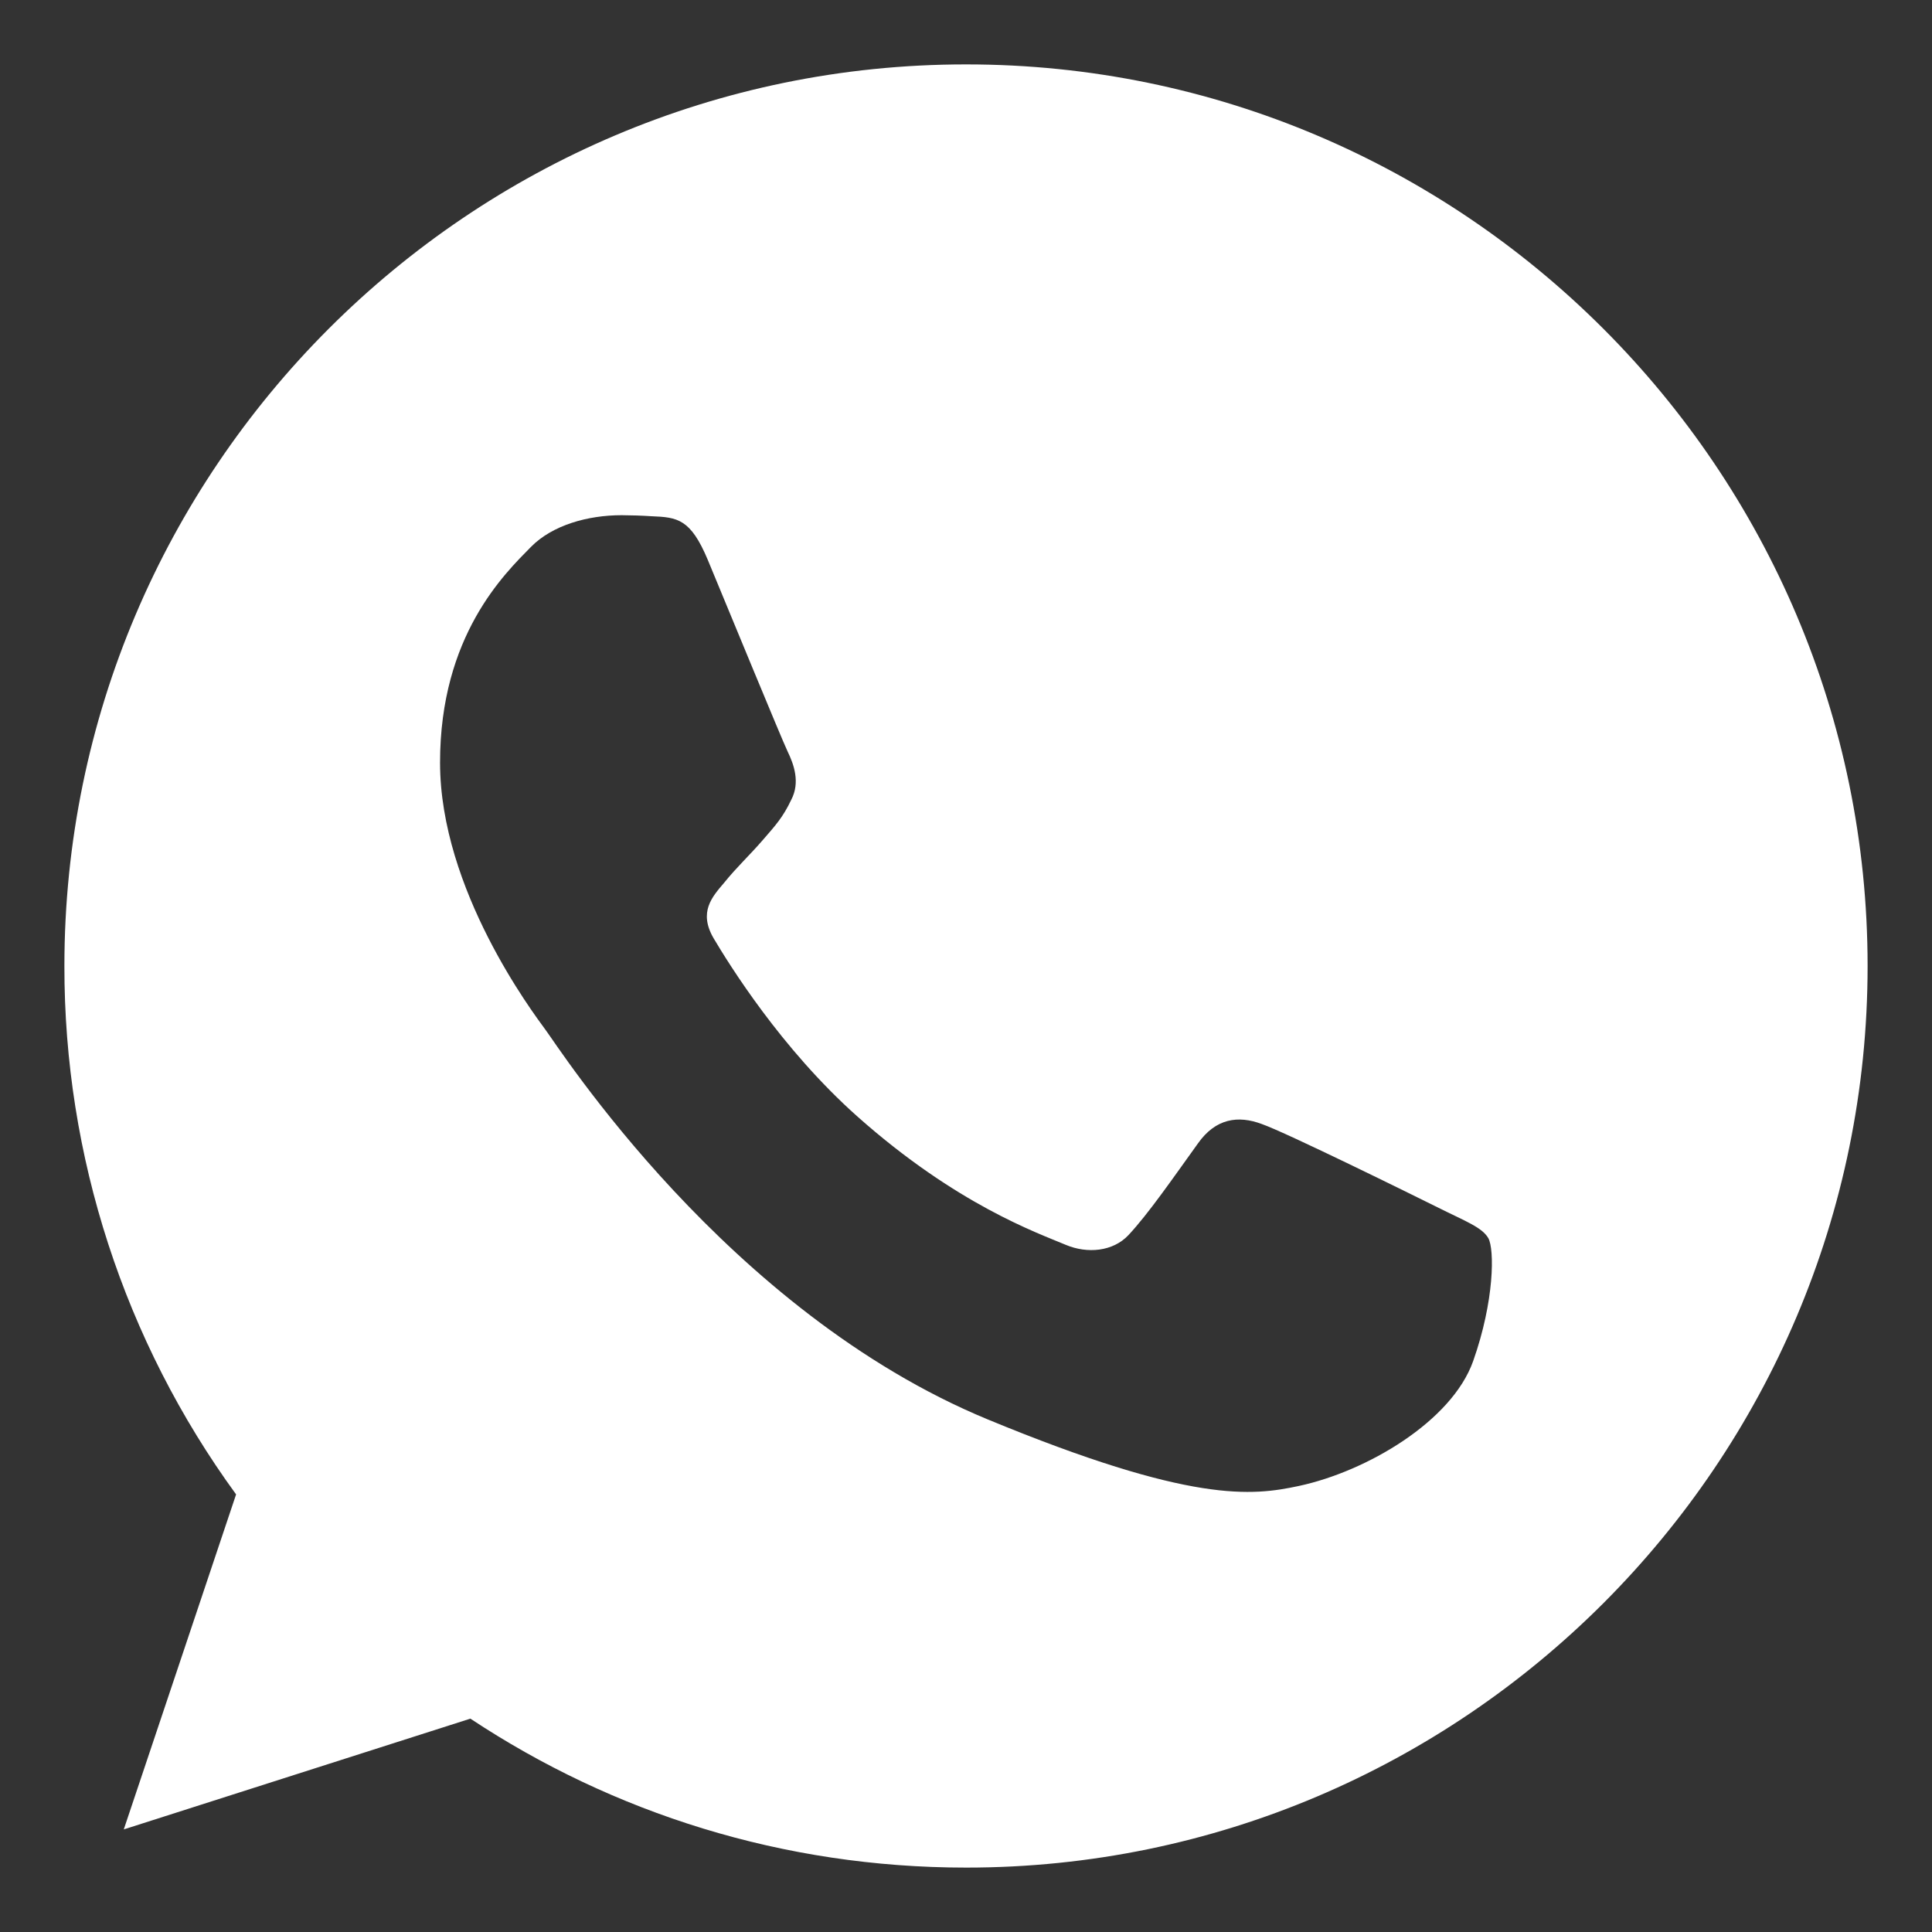 <?xml version="1.0" encoding="utf-8"?>
<!-- Generator: Adobe Illustrator 16.0.0, SVG Export Plug-In . SVG Version: 6.00 Build 0)  -->
<!DOCTYPE svg PUBLIC "-//W3C//DTD SVG 1.1//EN" "http://www.w3.org/Graphics/SVG/1.1/DTD/svg11.dtd">
<svg version="1.1" id="图层_1" xmlns="http://www.w3.org/2000/svg" xmlns:xlink="http://www.w3.org/1999/xlink" x="0px" y="0px"
	 width="30px" height="30px" viewBox="0 0 30 30" enable-background="new 0 0 30 30" xml:space="preserve">
<rect x="0" y="0" width="30" height="30" fill="#333333" stroke="none"/>
<g>
	<g>
		<path fill="#FFFFFF" d="M14.997,1h0.007C22.724,1,29,7.28,29,15s-6.277,14-13.996,14c-2.847,0-5.488-0.848-7.7-2.313l-5.382,1.72
			l1.744-5.202C1.929,20.822,0.996,17.948,1,15C1,7.28,7.278,1,14.997,1L14.997,1z M10.991,8.695
			c-0.267-0.638-0.47-0.663-0.875-0.679C9.962,8.006,9.809,8.001,9.654,8C9.127,8,8.577,8.154,8.243,8.494
			C7.84,8.905,6.833,9.867,6.833,11.842c0,1.973,1.443,3.882,1.637,4.148c0.203,0.267,2.814,4.375,6.866,6.05
			c3.17,1.31,4.11,1.188,4.832,1.034c1.054-0.226,2.375-1.003,2.707-1.939c0.332-0.939,0.332-1.74,0.235-1.91
			c-0.098-0.169-0.365-0.266-0.77-0.469c-0.406-0.202-2.375-1.173-2.749-1.303c-0.365-0.136-0.713-0.088-0.988,0.3
			c-0.39,0.542-0.77,1.093-1.079,1.424c-0.242,0.259-0.641,0.292-0.972,0.154c-0.445-0.188-1.694-0.623-3.235-1.991
			c-1.191-1.059-2.002-2.377-2.237-2.772c-0.235-0.405-0.024-0.64,0.162-0.858c0.202-0.25,0.397-0.428,0.6-0.663
			c0.203-0.234,0.315-0.355,0.446-0.631c0.138-0.267,0.041-0.543-0.057-0.745C12.135,11.47,11.324,9.496,10.991,8.695L10.991,8.695z
			 M10.991,8.695"/>
	</g>
</g>
</svg>
